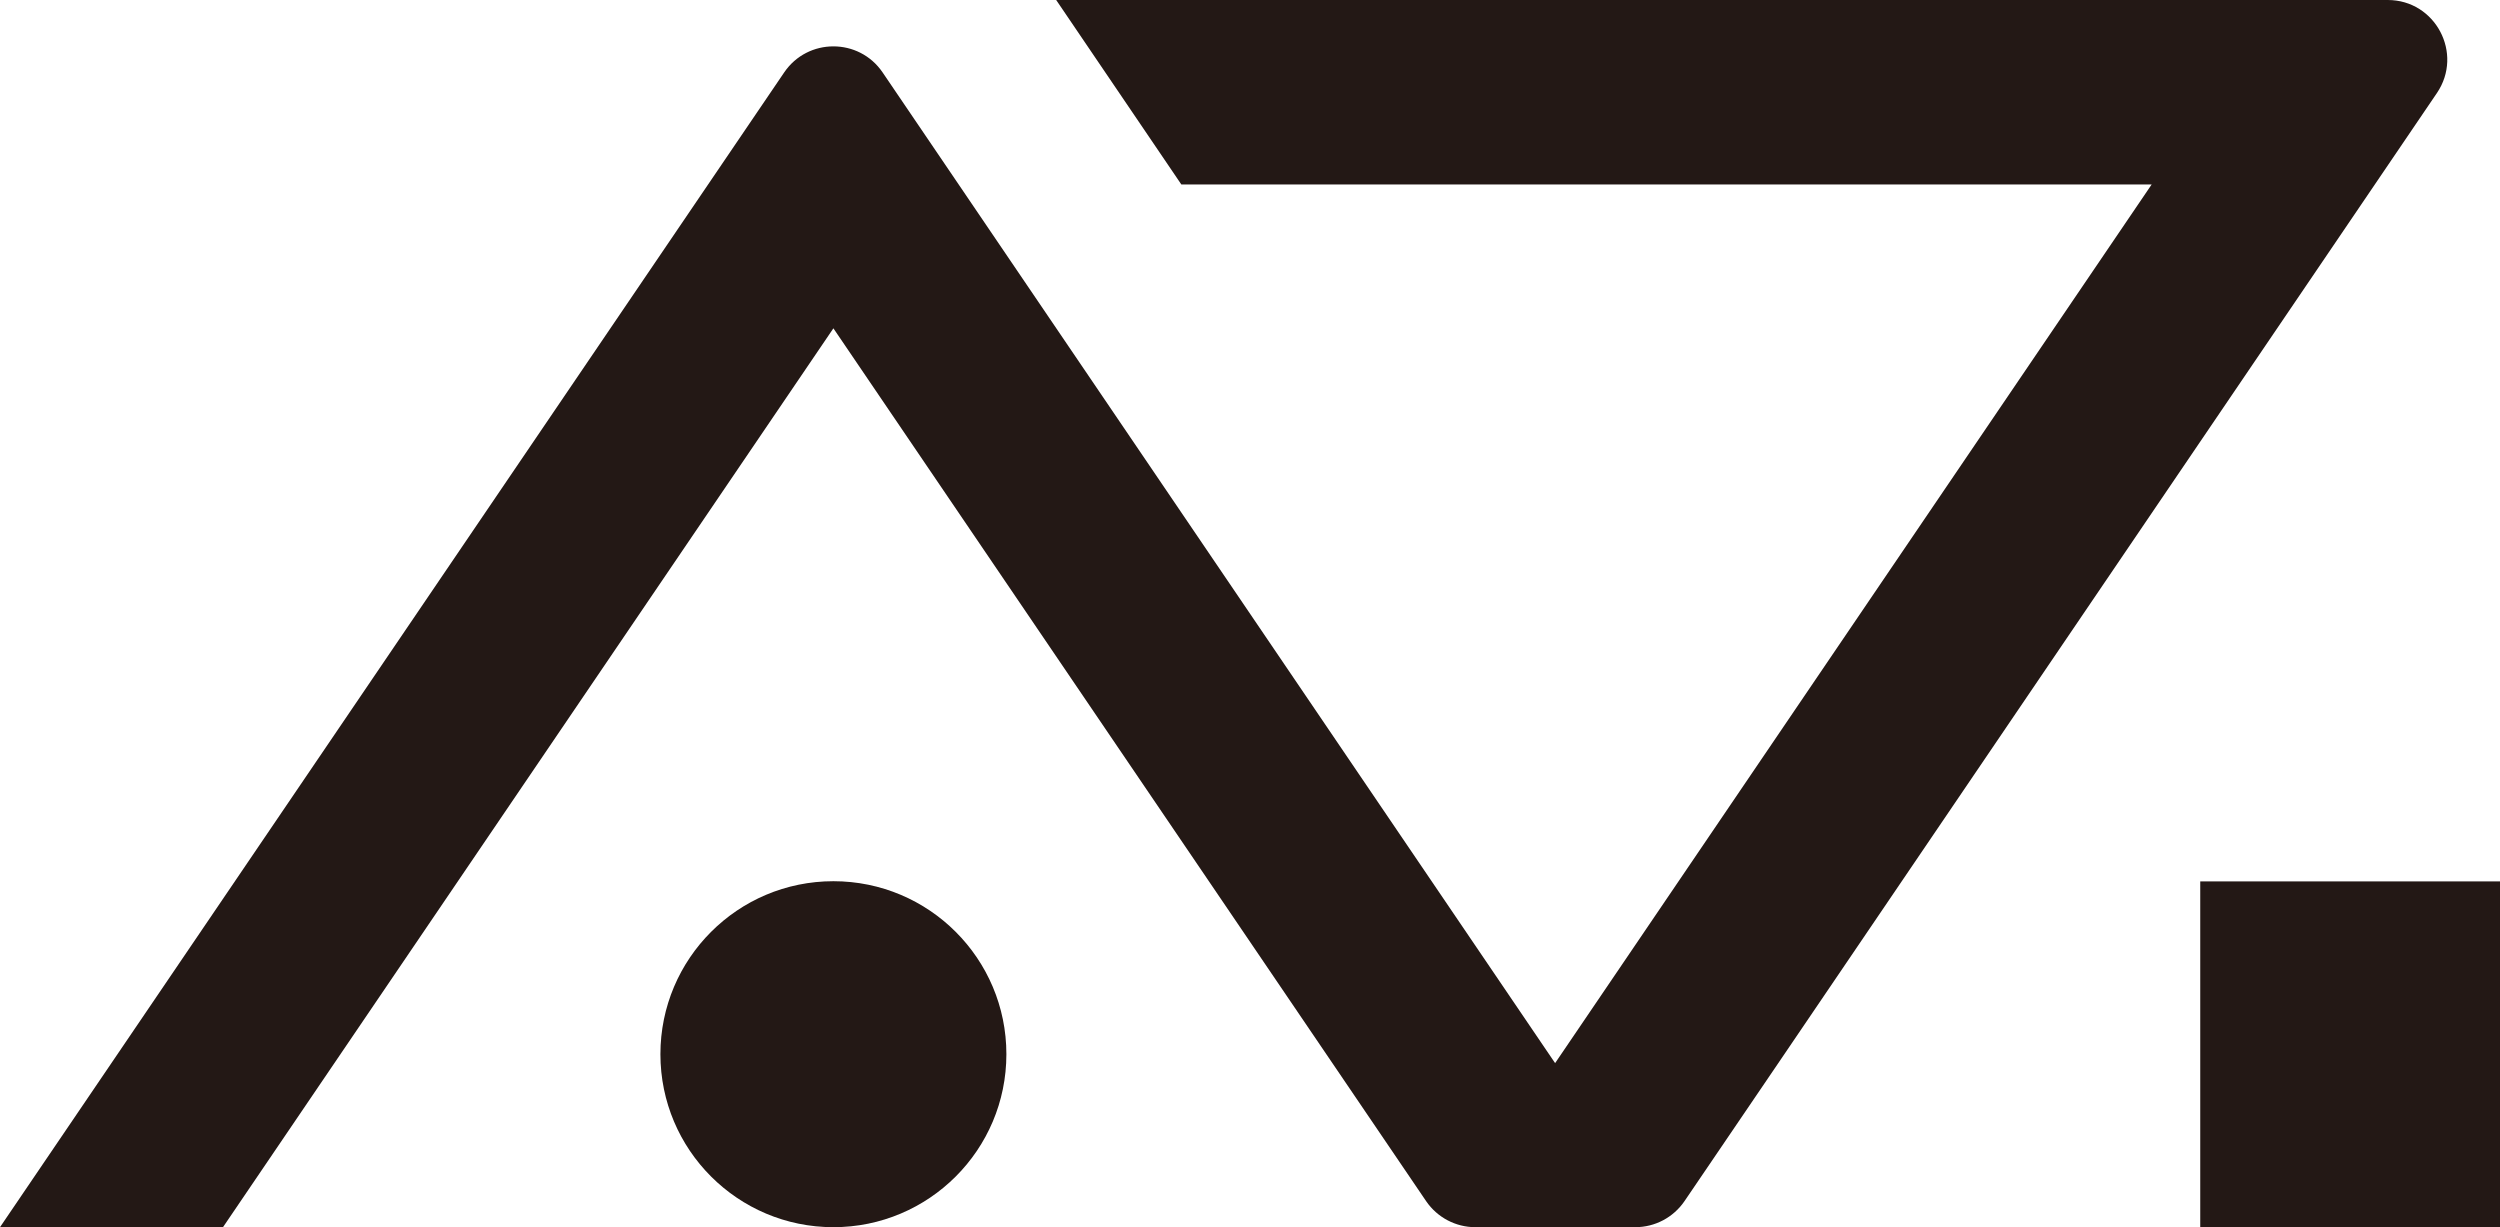 <?xml version="1.0" encoding="UTF-8"?>
<svg id="_레이어_1" data-name="레이어 1" xmlns="http://www.w3.org/2000/svg" viewBox="0 0 126.02 61.86">
  <defs>
    <style>
      .cls-1 {
        fill: #231815;
      }
    </style>
  </defs>
  <path class="cls-1" d="M120.35,0H53.24l6.31,9.3h48.91l-30.07,44.29L44.49,3.65c-1.19-1.75-3.77-1.75-4.96,0L0,61.86h11.24l30.77-45.31,29.88,44c.56.82,1.49,1.31,2.48,1.31h8.06c.99,0,1.92-.49,2.48-1.31l4.73-6.96L122.84,4.69c1.35-1.99-.07-4.69-2.48-4.69Z"/>
  <circle class="cls-1" cx="42.01" cy="53.14" r="8.72"/>
  <rect class="cls-1" x="110.91" y="44.43" width="15.11" height="17.43"/>
</svg>